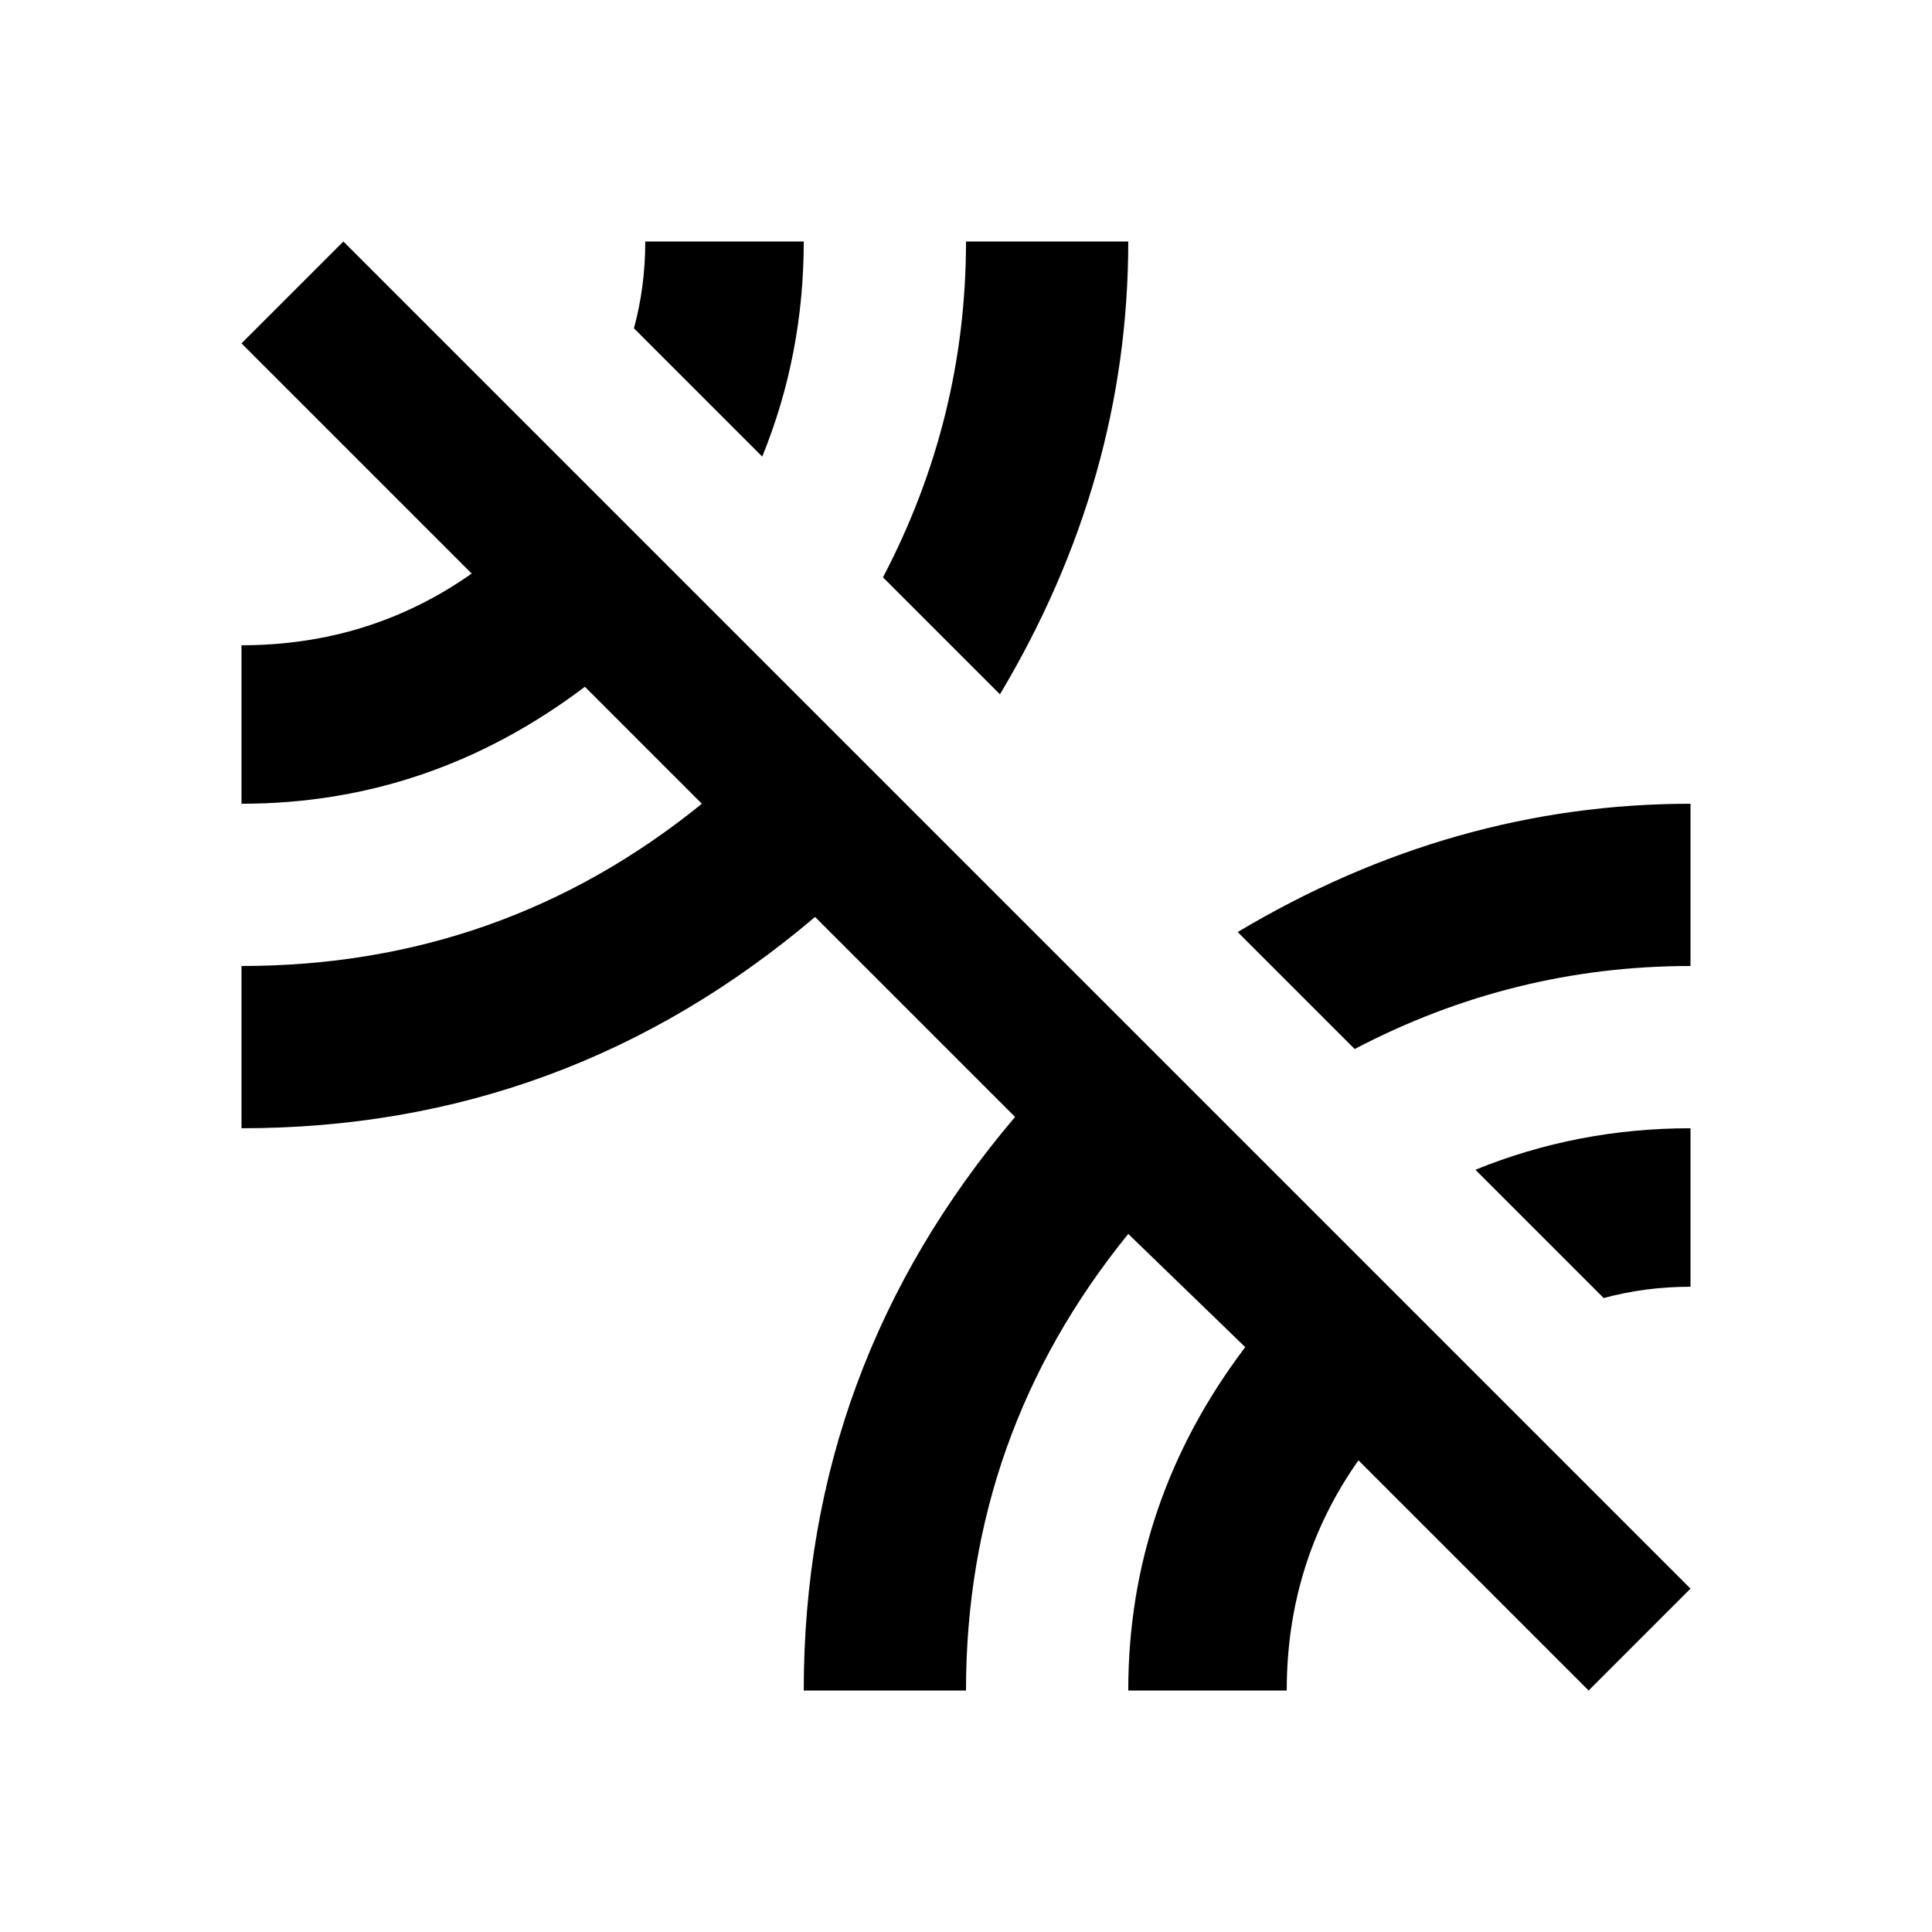 <svg version="1.1" xmlns="http://www.w3.org/2000/svg" xmlns:xlink="http://www.w3.org/1999/xlink" id="leak_remove" viewBox="0 0 512 512"><path d="M328 247q57-34 120-34v43q-47 0-89 22l-31-31zm97 97l-34-34q27-11 57-11v42q-12 0-23 3zM299 64q0 63-34 120l-31-31q22-42 22-89h43zM64 91l27-27 357 357-27 27-61-61q-19 27-19 61h-42q0-50 31-91l-31-30q-43 53-43 121h-43q0-86 56-152l-53-53q-66 56-152 56v-43q69 0 122-43l-31-31q-41 31-91 31v-42q34 0 61-19L64 91zm149-27q0 30-11 57l-34-34q3-11 3-23h42z"/></svg>